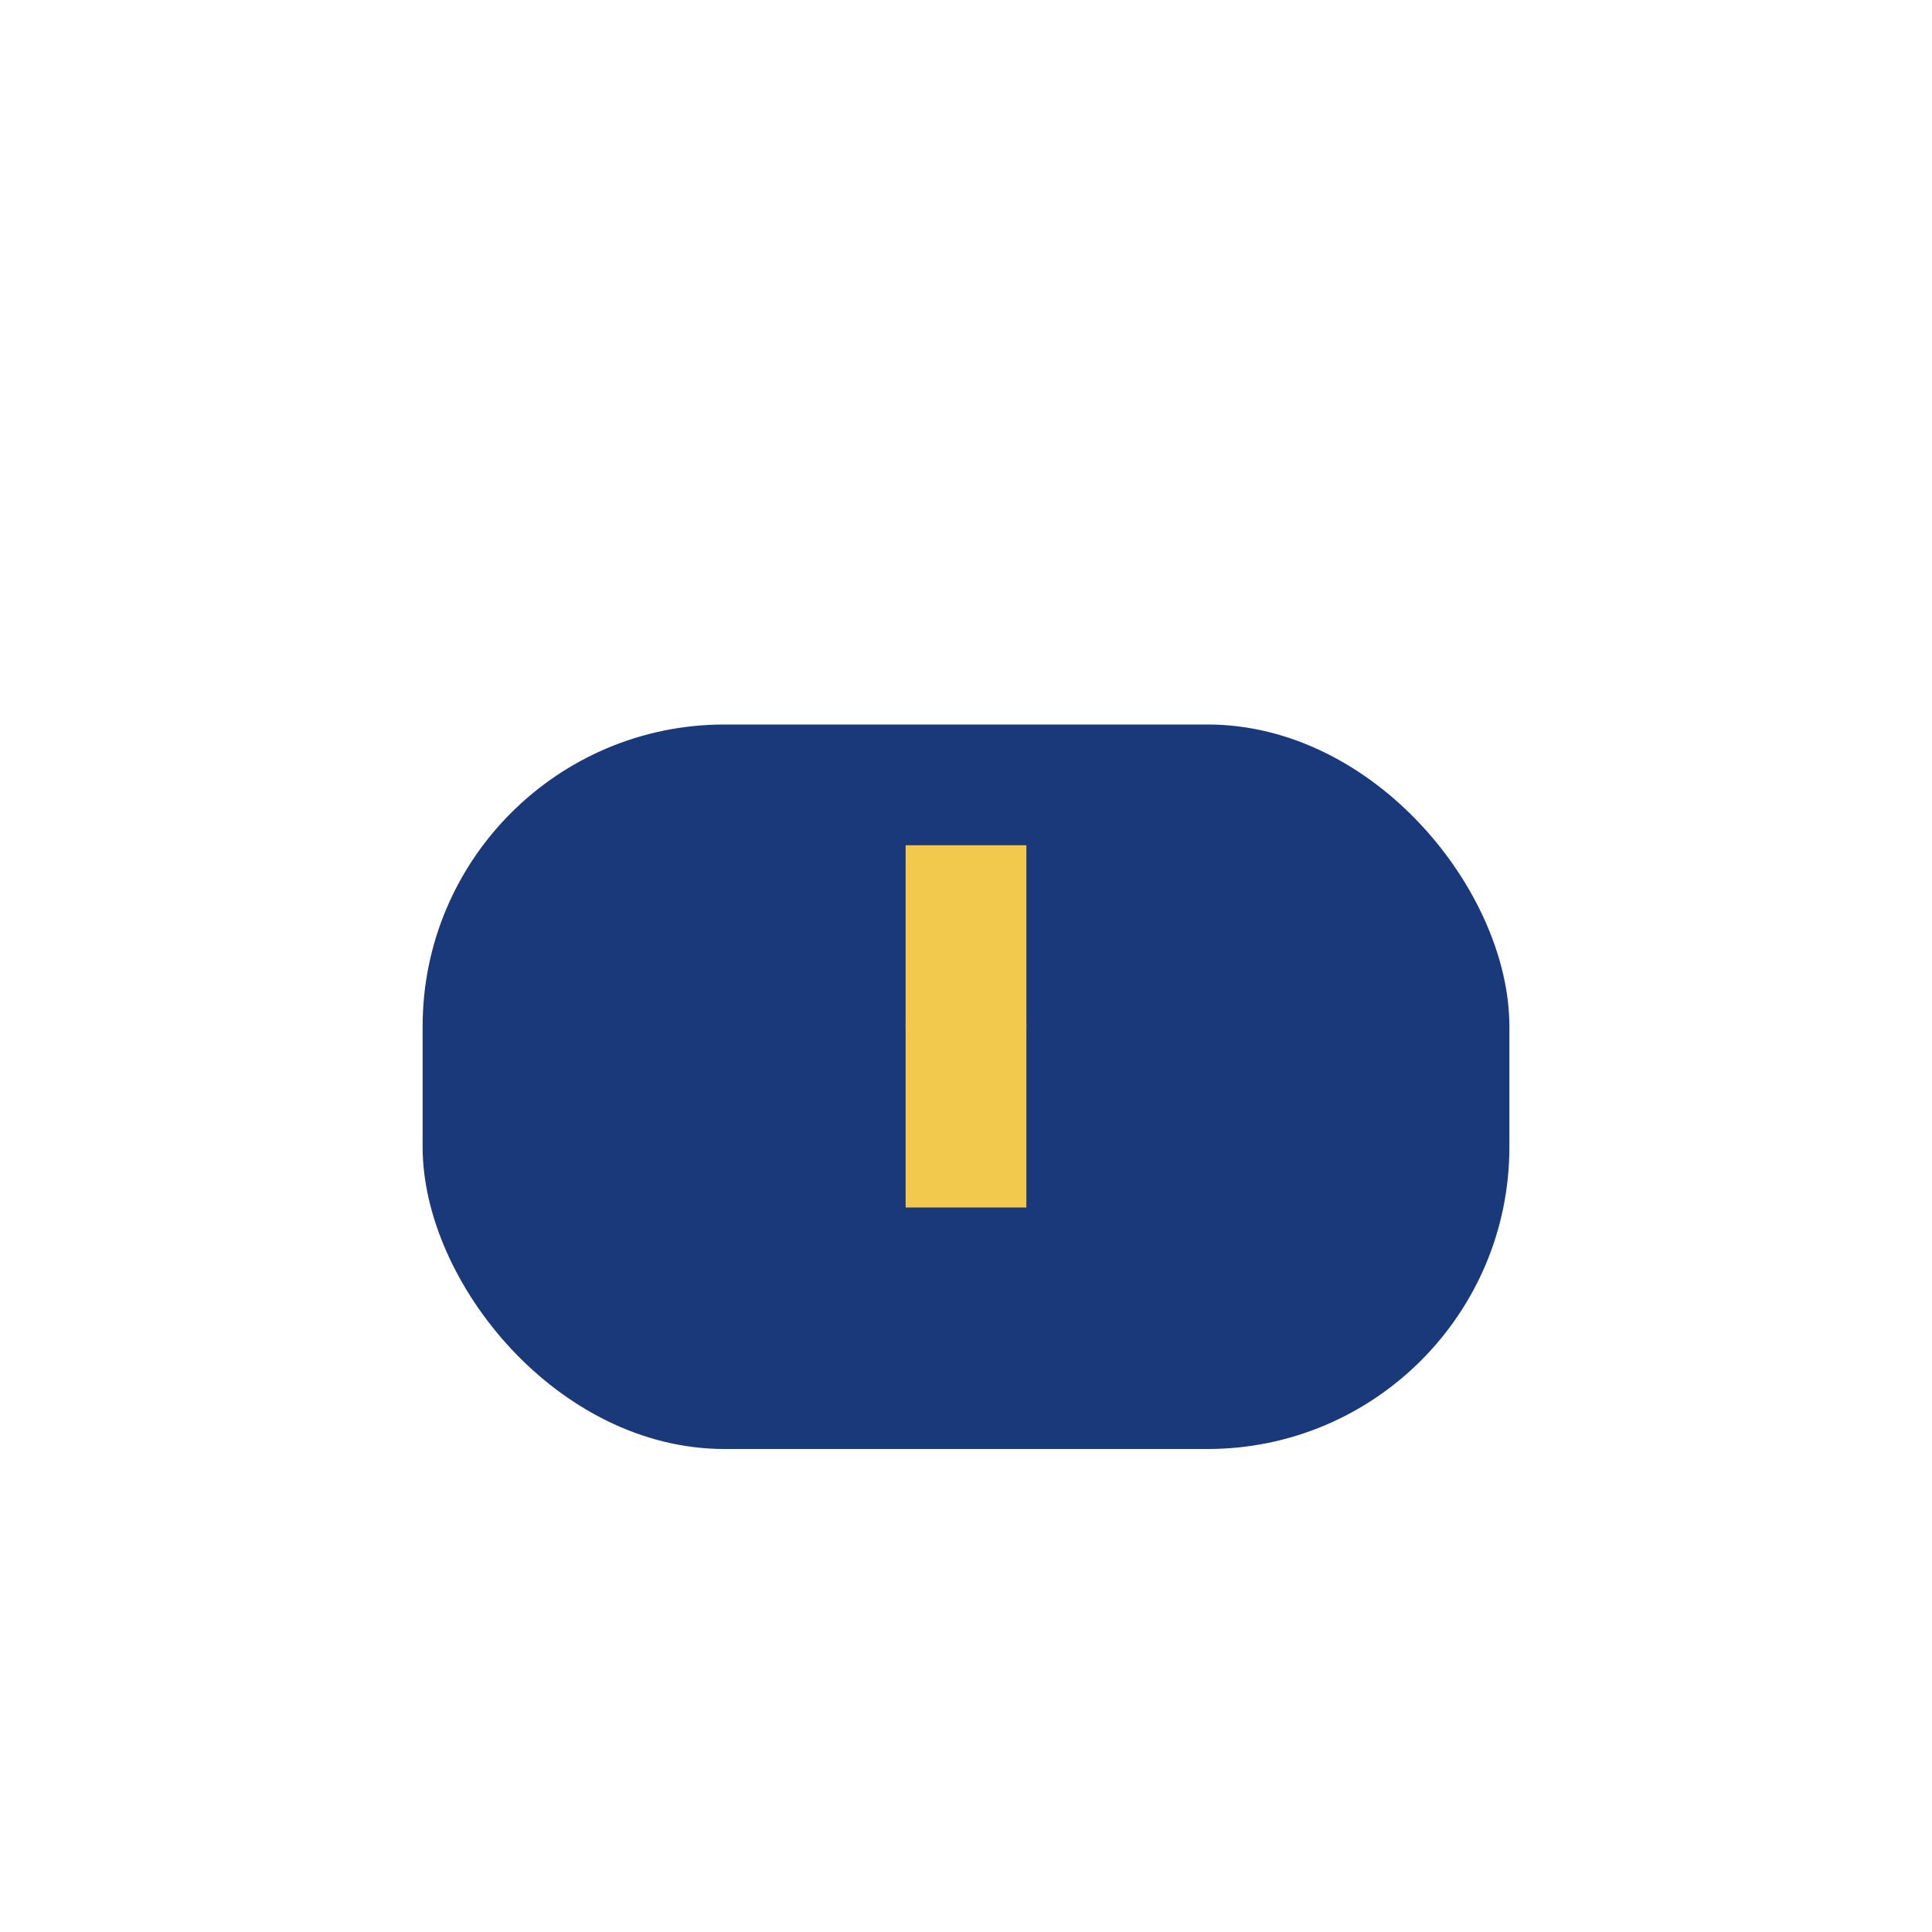 <?xml version="1.0" encoding="UTF-8"?>
<svg xmlns="http://www.w3.org/2000/svg" width="32" height="32" viewBox="0 0 32 32"><rect x="7" y="12" width="18" height="12" rx="5" fill="#1A397A"/><path d="M16 20v-6" stroke="#F2C94C" stroke-width="2"/><circle cx="16" cy="17" r="1" fill="#F2C94C"/></svg>